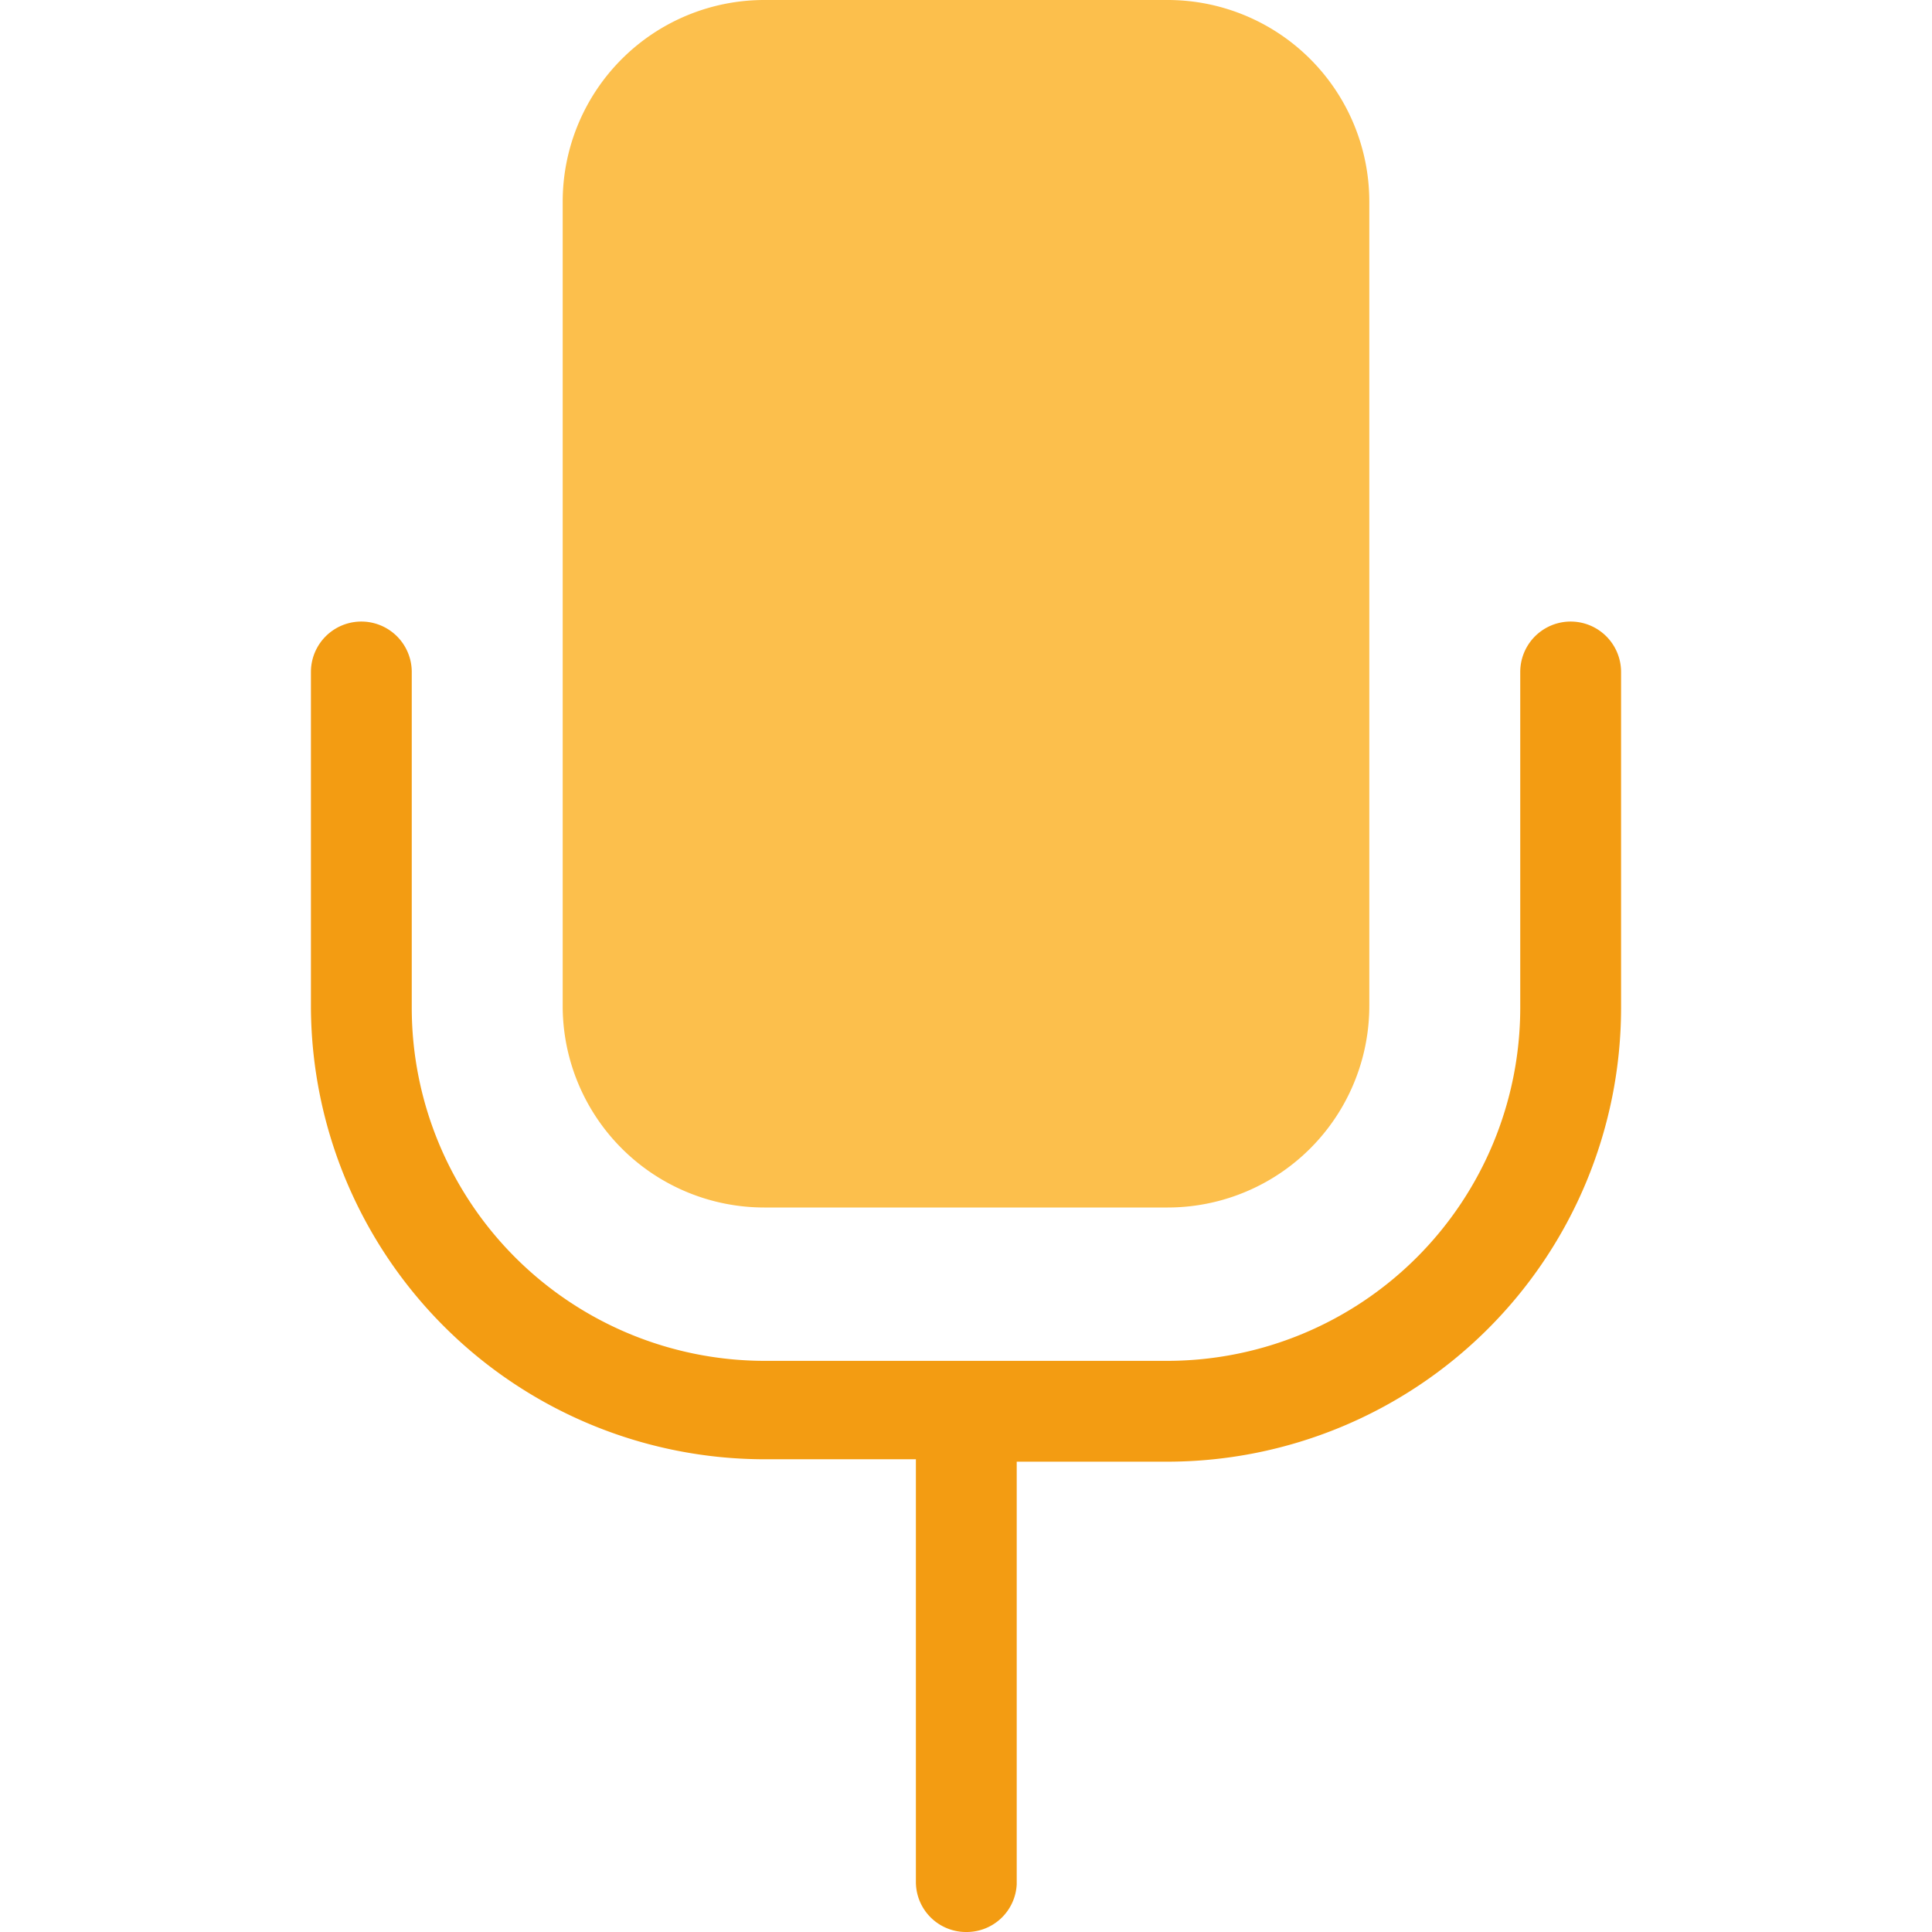 <svg xmlns="http://www.w3.org/2000/svg" fill="none" viewBox="0 0 16 16">
  <g clip-path="url(#NZA2gOWlFjza)">
    <path fill-rule="evenodd" clip-rule="evenodd" d="M11.34 1.67A1.67 1.67 0 009.67 0H6.33a1.67 1.67 0 00-1.67 1.67v6.68A1.67 1.67 0 006.33 10h3.34a1.67 1.67 0 001.67-1.67V1.67z" fill="#FCBF4C"/>
    <path d="M8 16a.415.415 0 01-.415-.415v-3.5h-1.25a3.76 3.76 0 01-3.76-3.735V5.565a.417.417 0 11.835 0V8.35a2.925 2.925 0 002.92 2.92h3.34a2.925 2.925 0 002.92-2.92V5.565a.417.417 0 11.835 0V8.35a3.76 3.76 0 01-3.755 3.755H8.42v3.5A.415.415 0 018 16z" fill="#F39C12"/>
  </g>
  <defs>
    <clipPath id="NZA2gOWlFjza">
      <path fill="#fff" d="M0 0h16v16H0z"/>
    </clipPath>
  </defs>
</svg>
